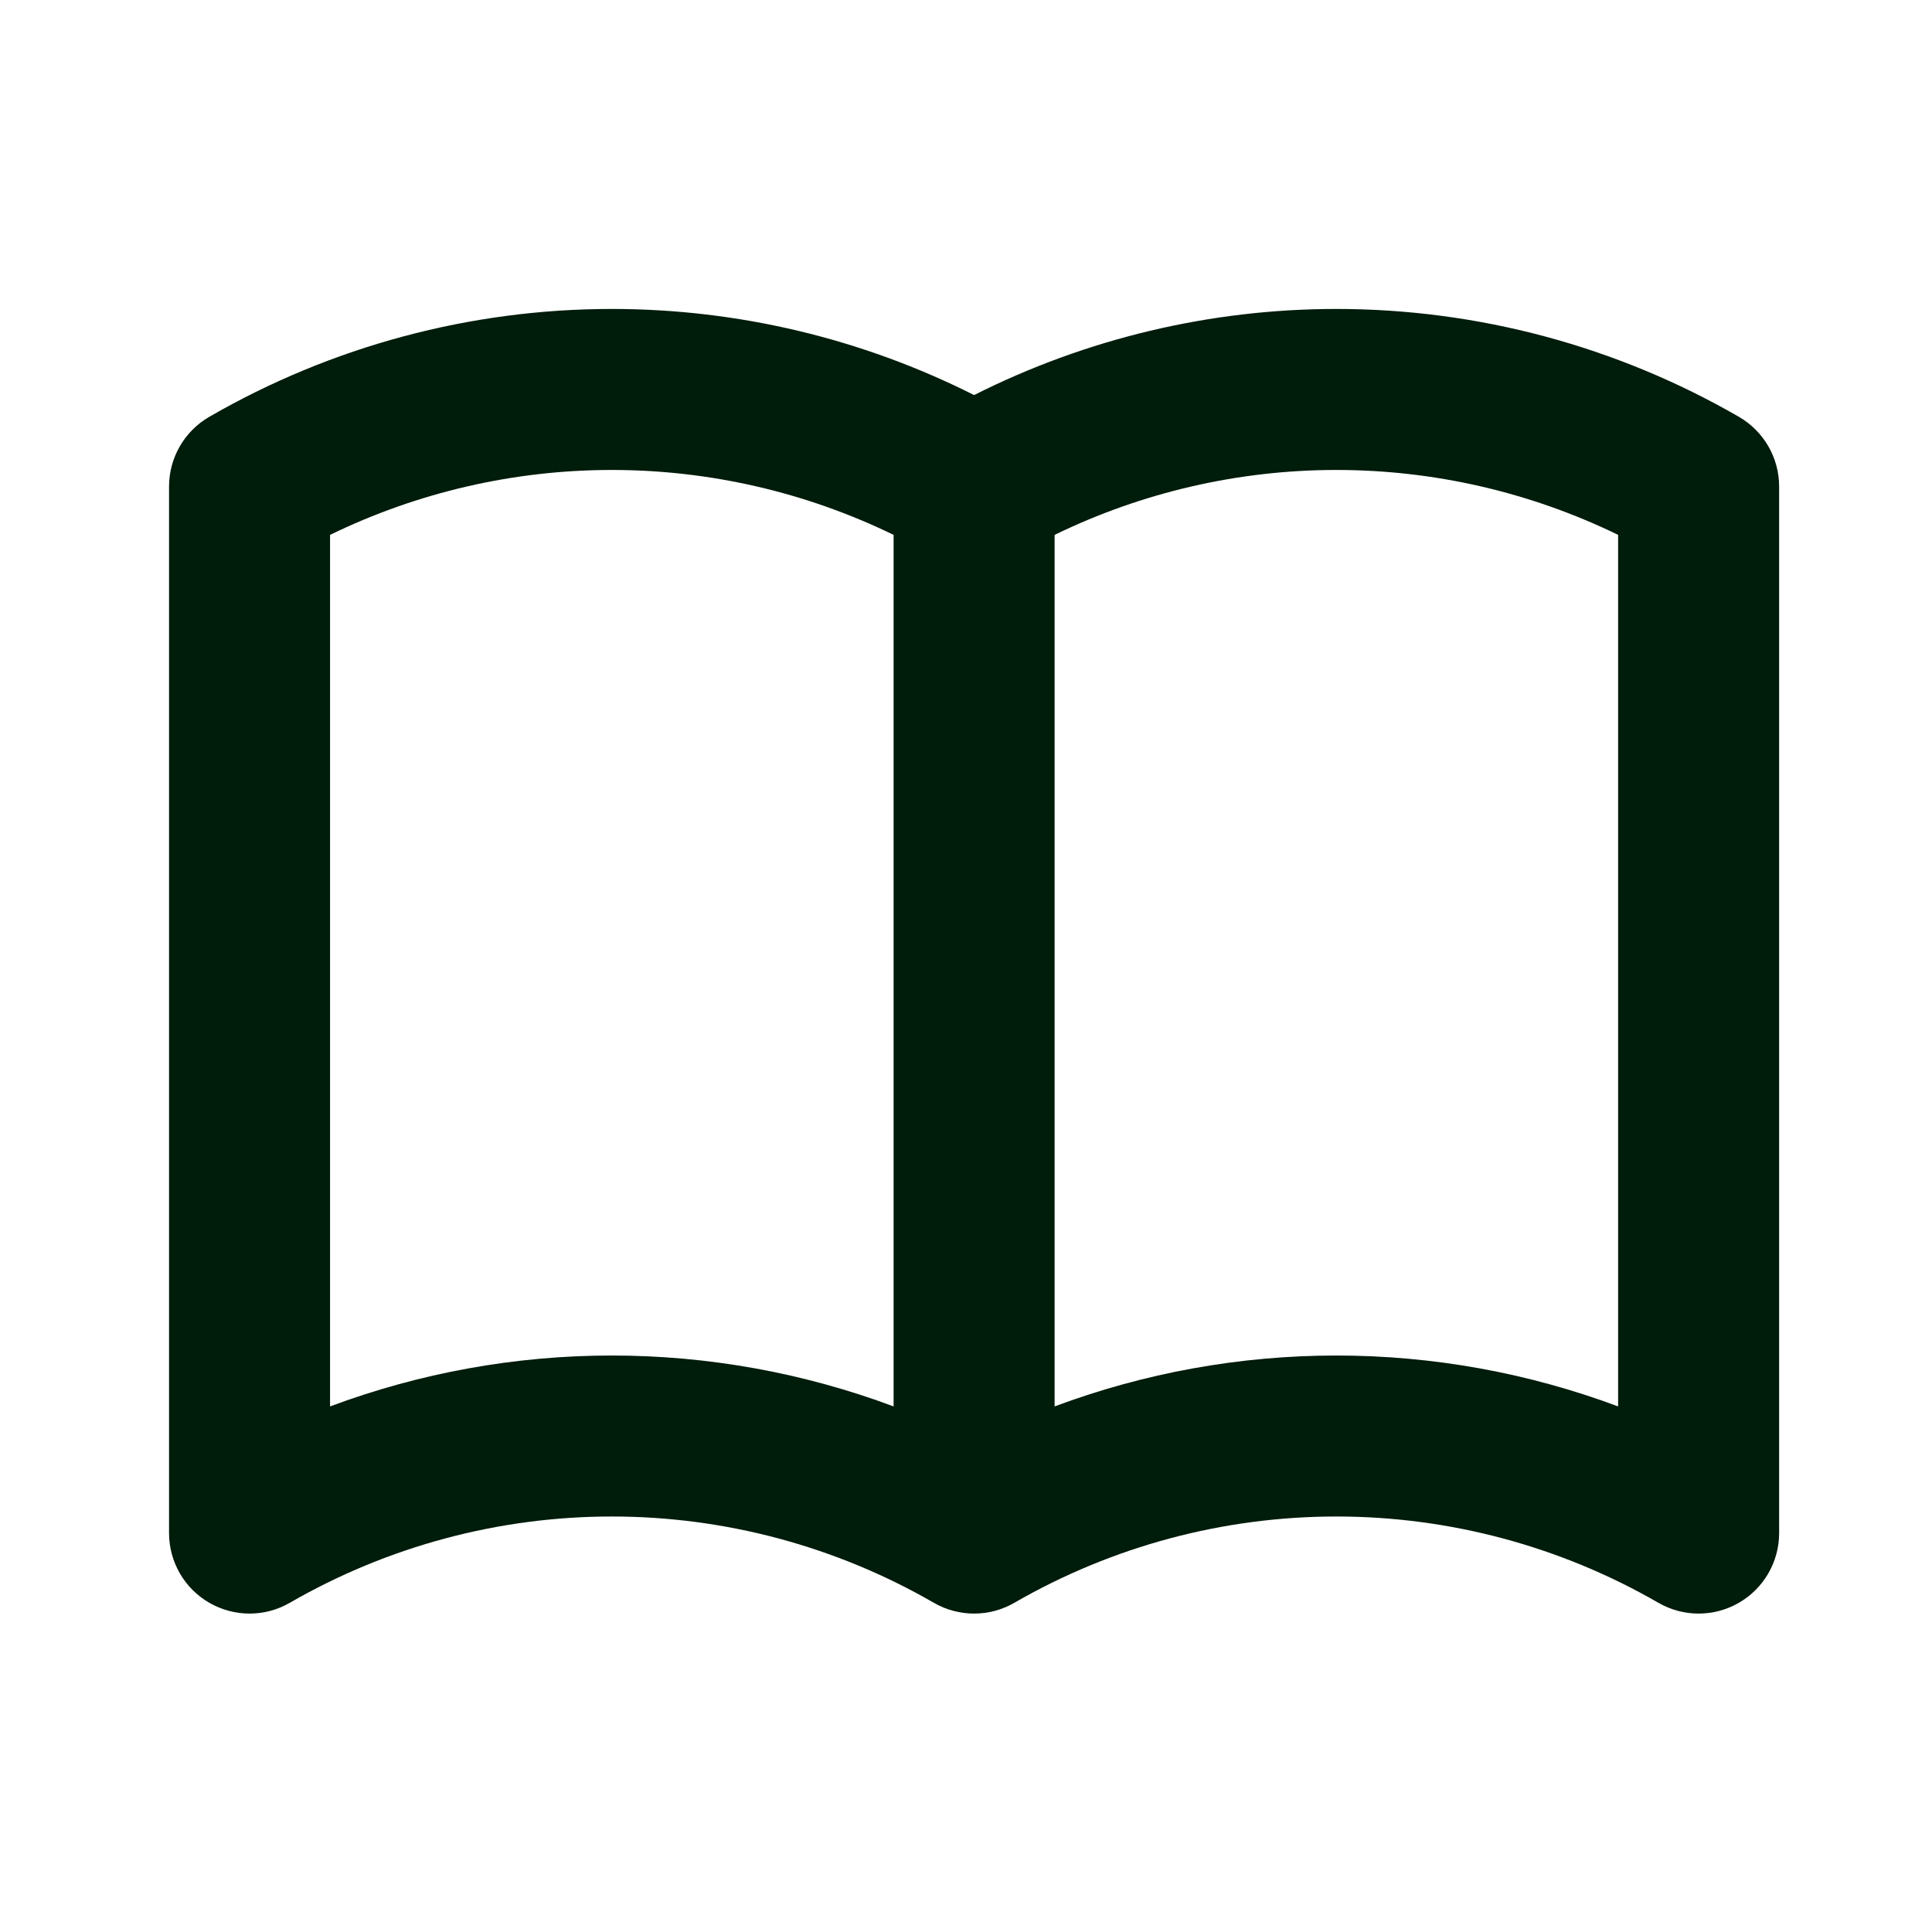 <?xml version="1.0" encoding="UTF-8"?>
<svg xmlns="http://www.w3.org/2000/svg" width="80" height="80" viewBox="0 0 80 80" fill="none">
  <g id="icon_catalogue">
    <path id="Vector (Stroke)" fill-rule="evenodd" clip-rule="evenodd" d="M13.667 22.148V58.237C17.385 56.848 21.336 56.129 25.334 56.129C29.333 56.129 33.283 56.848 37.002 58.237V22.148C33.374 20.383 29.385 19.46 25.334 19.46C21.284 19.46 17.295 20.383 13.667 22.148ZM43.669 22.148V58.237C47.386 56.848 51.337 56.129 55.336 56.129C59.334 56.129 63.285 56.848 67.003 58.237V22.148C63.375 20.383 59.386 19.46 55.336 19.46C51.285 19.46 47.296 20.383 43.669 22.148ZM40.335 16.359C35.69 14.018 30.553 12.793 25.334 12.793C19.483 12.793 13.734 14.333 8.667 17.259C7.635 17.855 7 18.955 7 20.146V63.481C7 64.672 7.635 65.773 8.667 66.368C9.698 66.964 10.969 66.964 12 66.368C16.054 64.028 20.653 62.795 25.334 62.795C30.015 62.795 34.614 64.028 38.668 66.368C39.7 66.964 40.97 66.964 42.002 66.368C46.056 64.028 50.654 62.795 55.336 62.795C60.017 62.795 64.616 64.028 68.67 66.368C69.701 66.964 70.972 66.964 72.003 66.368C73.035 65.773 73.67 64.672 73.67 63.481V20.146C73.67 18.955 73.035 17.855 72.003 17.259C66.936 14.333 61.187 12.793 55.336 12.793C50.117 12.793 44.98 14.018 40.335 16.359Z" fill="#001C0B"></path>
  </g>
</svg>
